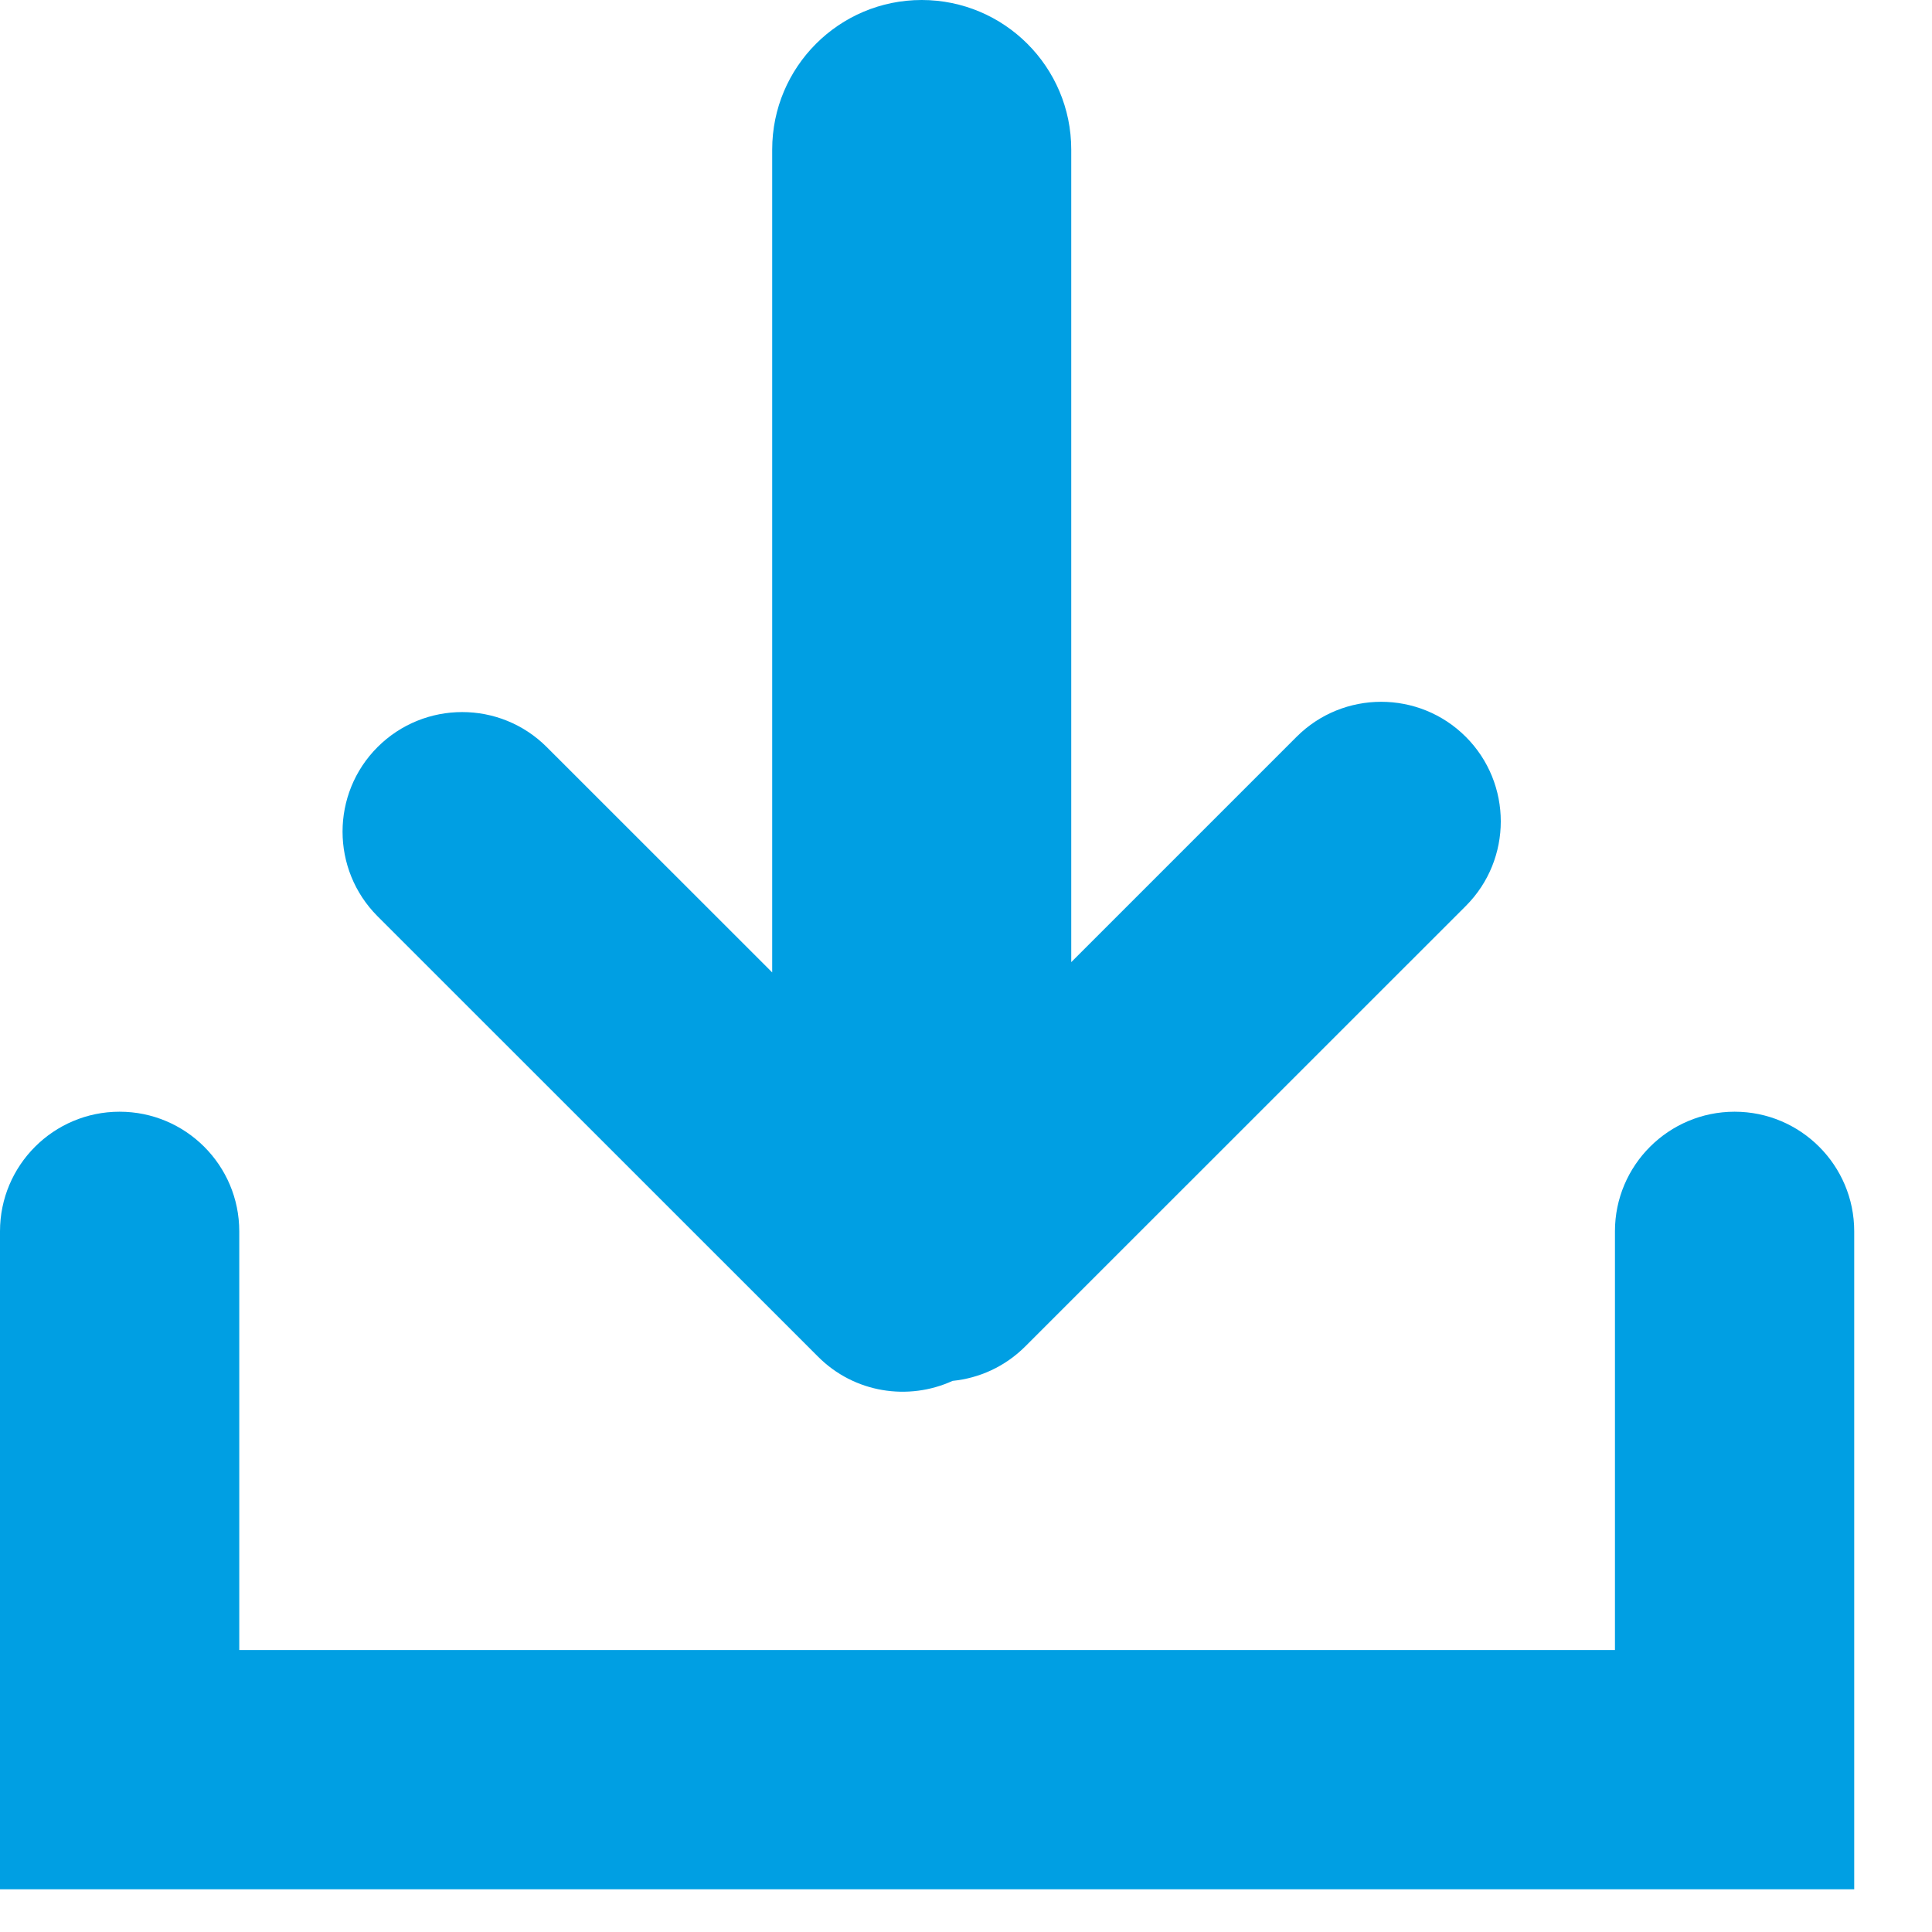 <?xml version="1.0" encoding="UTF-8" standalone="no"?><!DOCTYPE svg PUBLIC "-//W3C//DTD SVG 1.1//EN" "http://www.w3.org/Graphics/SVG/1.1/DTD/svg11.dtd"><svg width="100%" height="100%" viewBox="0 0 19 19" version="1.1" xmlns="http://www.w3.org/2000/svg" xmlns:xlink="http://www.w3.org/1999/xlink" xml:space="preserve" xmlns:serif="http://www.serif.com/" style="fill-rule:evenodd;clip-rule:evenodd;stroke-linejoin:round;stroke-miterlimit:2;">

<g id="down_ico">
<g id="ico_cont">
<path id="down_ico1" serif:id="down_ico" d="M0,18.58l0,-6.471c0,-0.649 0.527,-1.176 1.176,-1.176c0.65,-0 1.177,0.527 1.177,1.176l-0,4.118l13.529,-0l0,-4.118c0,-0.649 0.528,-1.176 1.177,-1.176c0.649,-0 1.176,0.527 1.176,1.176l0,6.471l-18.235,-0Z" style="fill:rgb(0,159,227);"/></g>

<g id="arrow_cont"
><path id="arrow" d="M9.368,13.58c-0.435,0.199 -0.966,0.12 -1.323,-0.238l-4.332,-4.331c-0.459,-0.46 -0.459,-1.205 0,-1.664c0.46,-0.459 1.205,-0.459 1.664,-0l2.217,2.216l-0,-8.092c-0,-0.812 0.658,-1.471 1.47,-1.471c0.812,0 1.471,0.659 1.471,1.471l-0,7.991l2.216,-2.216c0.459,-0.459 1.205,-0.459 1.664,-0c0.459,0.459 0.459,1.205 -0,1.664l-4.332,4.331c-0.2,0.2 -0.454,0.313 -0.715,0.339Z" style="fill:rgb(0,159,227);"/></g></g></svg>